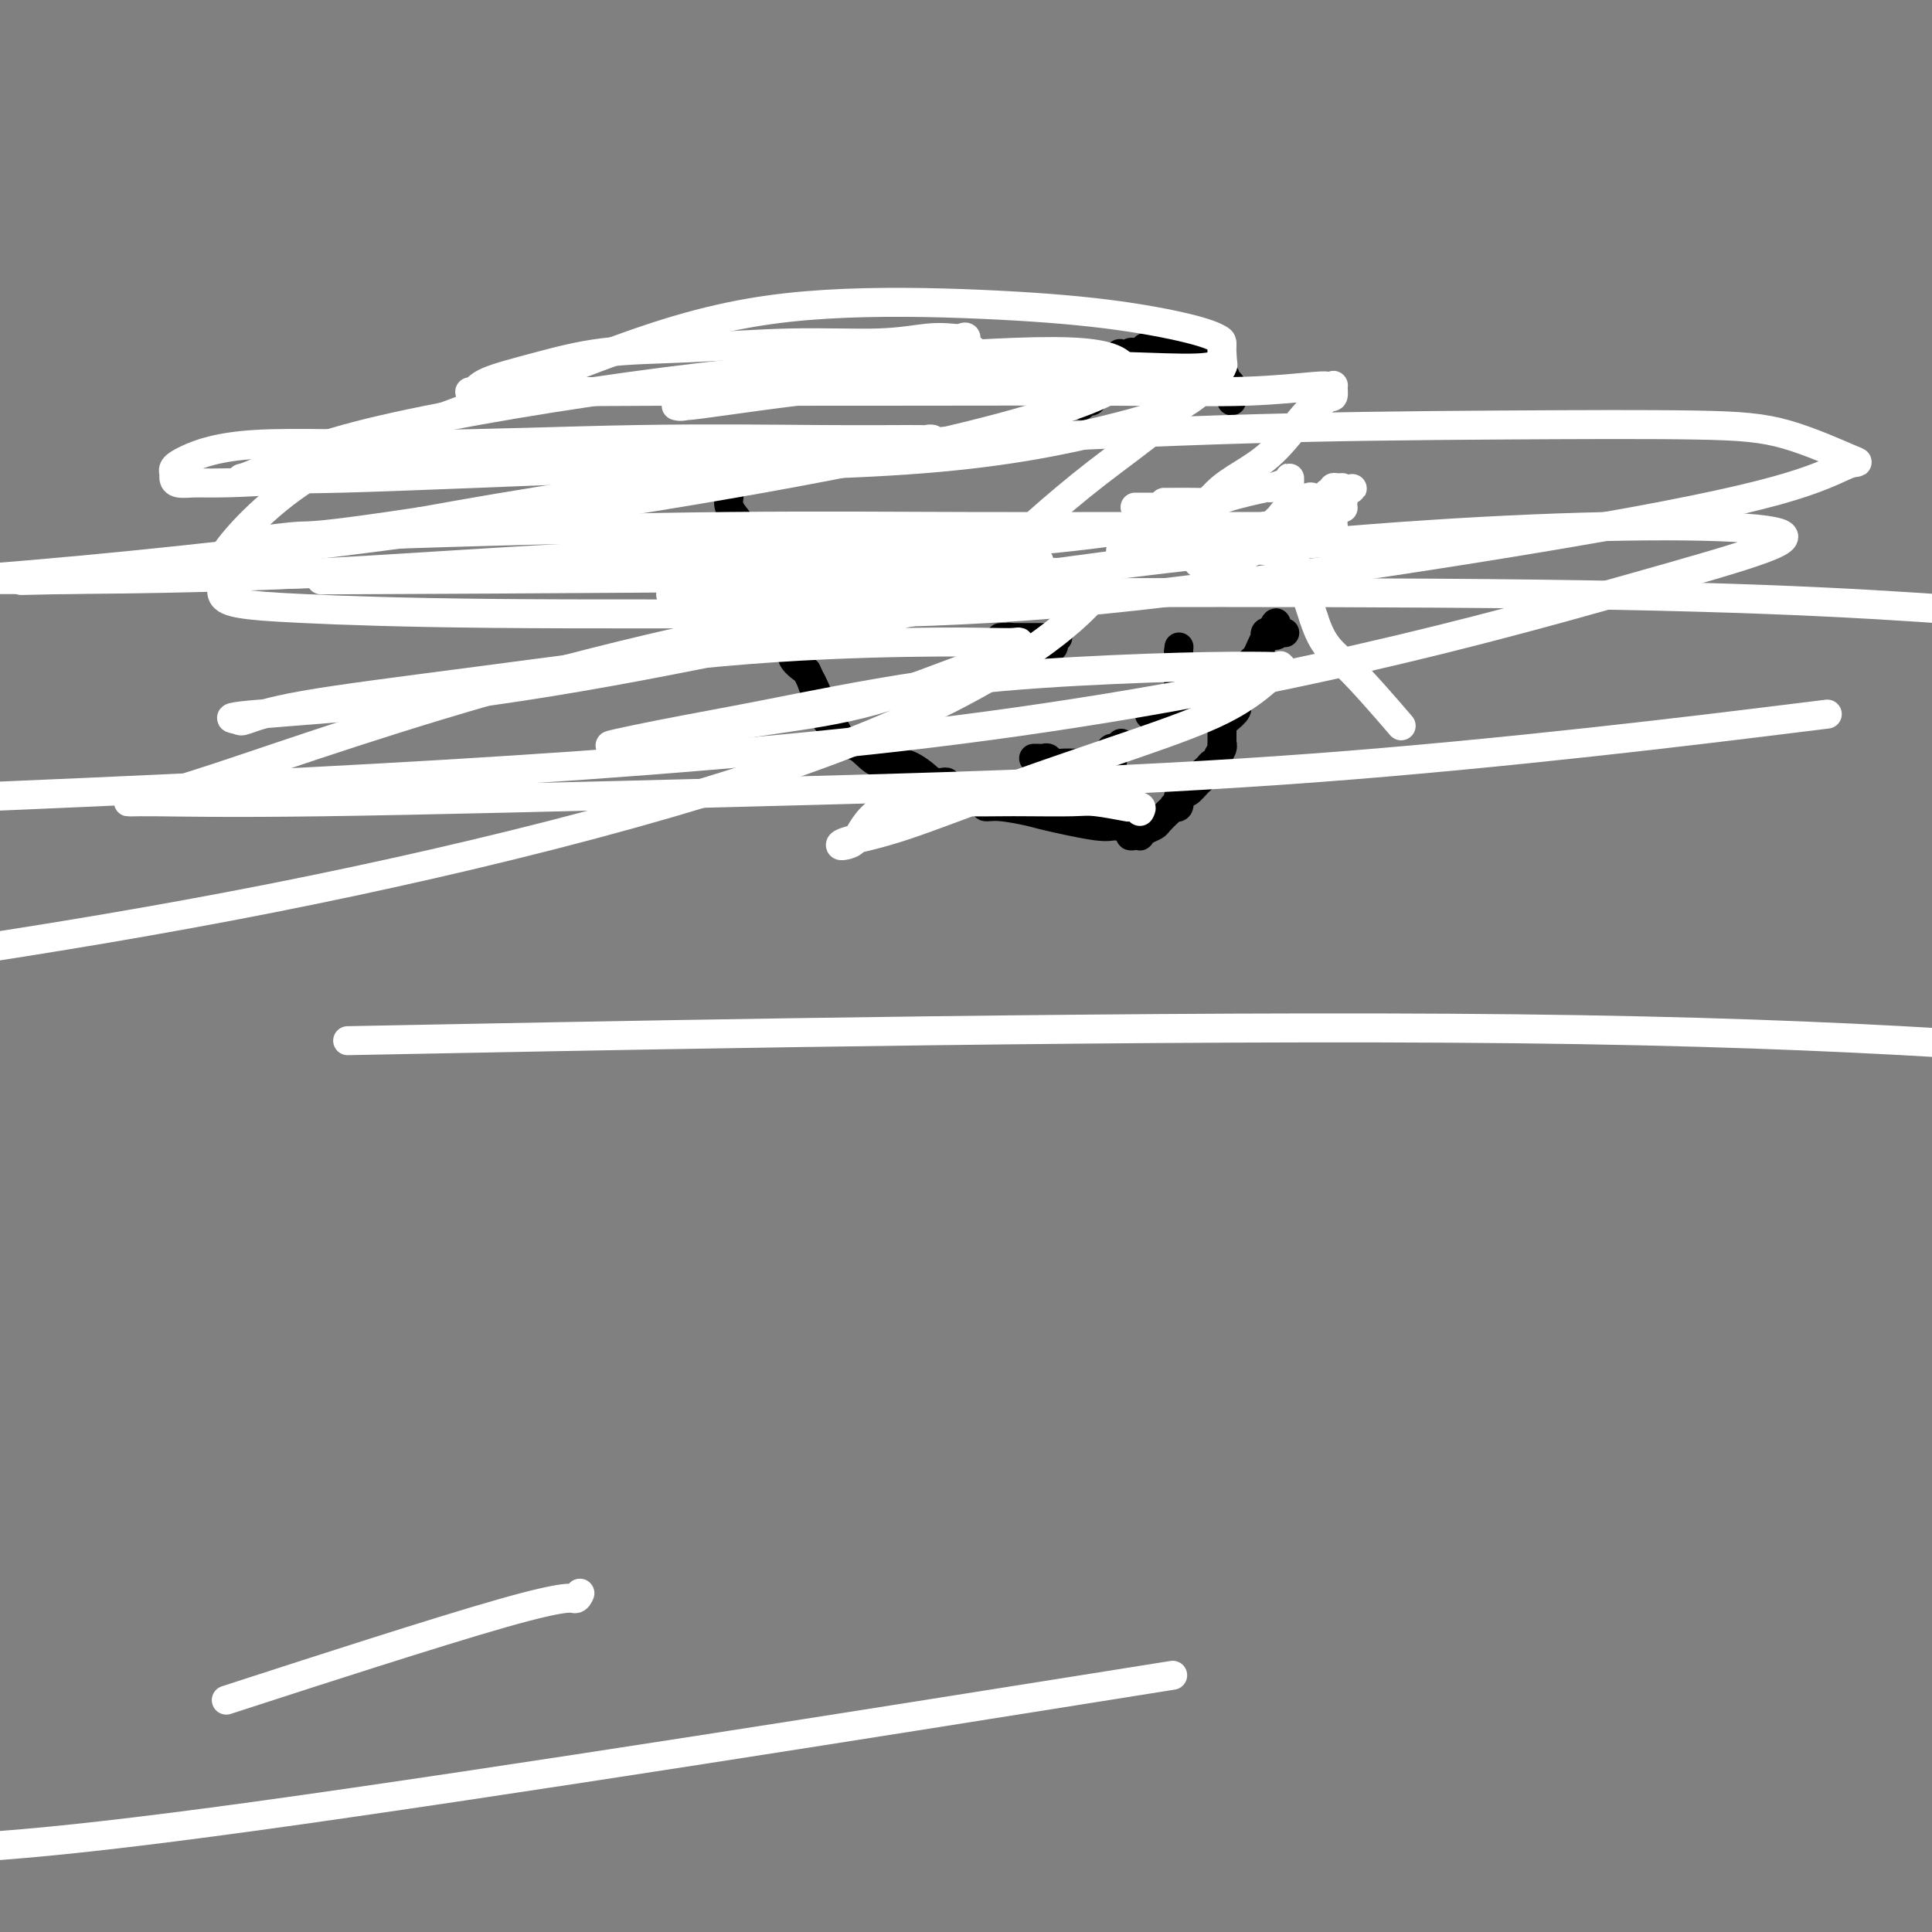 <svg viewBox='0 0 400 400' version='1.1' xmlns='http://www.w3.org/2000/svg' xmlns:xlink='http://www.w3.org/1999/xlink'><rect x="0" y="0" width="400" height="400" fill="#808080" stroke="none"/><g fill='none' stroke='#000000' stroke-width='6' stroke-linecap='round' stroke-linejoin='round'><path d='M145,92c-0.081,-0.006 -0.162,-0.013 0,0c0.162,0.013 0.566,0.044 1,0c0.434,-0.044 0.899,-0.163 1,0c0.101,0.163 -0.163,0.609 0,1c0.163,0.391 0.752,0.727 1,1c0.248,0.273 0.156,0.485 0,1c-0.156,0.515 -0.375,1.335 0,2c0.375,0.665 1.343,1.176 2,2c0.657,0.824 1.002,1.963 1,3c-0.002,1.037 -0.350,1.973 0,3c0.350,1.027 1.400,2.144 2,3c0.600,0.856 0.752,1.451 1,2c0.248,0.549 0.592,1.051 1,2c0.408,0.949 0.880,2.346 1,3c0.120,0.654 -0.111,0.566 0,1c0.111,0.434 0.565,1.391 1,2c0.435,0.609 0.853,0.870 1,1c0.147,0.130 0.025,0.128 0,0c-0.025,-0.128 0.049,-0.382 0,0c-0.049,0.382 -0.220,1.398 0,2c0.220,0.602 0.831,0.788 1,1c0.169,0.212 -0.104,0.451 0,1c0.104,0.549 0.586,1.410 1,2c0.414,0.590 0.760,0.909 1,2c0.240,1.091 0.374,2.952 1,4c0.626,1.048 1.746,1.282 2,2c0.254,0.718 -0.356,1.919 0,3c0.356,1.081 1.678,2.040 3,3'/><path d='M167,139c3.566,7.551 1.480,2.930 1,2c-0.480,-0.930 0.645,1.831 1,3c0.355,1.169 -0.060,0.746 0,1c0.060,0.254 0.594,1.185 1,2c0.406,0.815 0.685,1.514 1,2c0.315,0.486 0.667,0.758 1,1c0.333,0.242 0.647,0.455 1,1c0.353,0.545 0.746,1.421 1,2c0.254,0.579 0.370,0.859 1,1c0.630,0.141 1.776,0.143 3,1c1.224,0.857 2.528,2.569 4,3c1.472,0.431 3.112,-0.421 5,0c1.888,0.421 4.025,2.113 5,3c0.975,0.887 0.787,0.969 1,1c0.213,0.031 0.826,0.012 1,0c0.174,-0.012 -0.093,-0.017 0,0c0.093,0.017 0.545,0.058 1,0c0.455,-0.058 0.913,-0.213 1,0c0.087,0.213 -0.198,0.793 0,1c0.198,0.207 0.879,0.041 1,0c0.121,-0.041 -0.318,0.044 0,0c0.318,-0.044 1.395,-0.218 2,0c0.605,0.218 0.740,0.828 1,1c0.260,0.172 0.646,-0.094 1,0c0.354,0.094 0.677,0.547 1,1'/><path d='M202,165c4.574,1.797 2.009,0.289 1,0c-1.009,-0.289 -0.461,0.640 0,1c0.461,0.360 0.834,0.152 1,0c0.166,-0.152 0.123,-0.249 0,0c-0.123,0.249 -0.328,0.845 0,1c0.328,0.155 1.189,-0.131 3,0c1.811,0.131 4.574,0.679 6,1c1.426,0.321 1.516,0.415 4,1c2.484,0.585 7.362,1.659 10,2c2.638,0.341 3.036,-0.053 4,0c0.964,0.053 2.492,0.551 3,1c0.508,0.449 -0.006,0.850 0,1c0.006,0.150 0.530,0.051 1,0c0.470,-0.051 0.884,-0.054 1,0c0.116,0.054 -0.068,0.166 0,0c0.068,-0.166 0.386,-0.608 1,-1c0.614,-0.392 1.522,-0.732 2,-1c0.478,-0.268 0.524,-0.463 1,-1c0.476,-0.537 1.382,-1.417 2,-2c0.618,-0.583 0.949,-0.867 1,-1c0.051,-0.133 -0.179,-0.113 0,0c0.179,0.113 0.765,0.318 1,0c0.235,-0.318 0.117,-1.159 0,-2'/><path d='M244,165c1.741,-1.339 1.093,-1.185 1,-1c-0.093,0.185 0.371,0.401 1,0c0.629,-0.401 1.425,-1.418 2,-2c0.575,-0.582 0.929,-0.730 1,-1c0.071,-0.270 -0.140,-0.663 0,-1c0.140,-0.337 0.630,-0.619 1,-1c0.370,-0.381 0.621,-0.863 1,-1c0.379,-0.137 0.886,0.070 1,0c0.114,-0.070 -0.166,-0.418 0,-1c0.166,-0.582 0.777,-1.399 1,-2c0.223,-0.601 0.059,-0.987 0,-1c-0.059,-0.013 -0.014,0.348 0,0c0.014,-0.348 -0.003,-1.406 0,-2c0.003,-0.594 0.024,-0.724 0,-1c-0.024,-0.276 -0.094,-0.698 0,-1c0.094,-0.302 0.354,-0.485 1,-1c0.646,-0.515 1.680,-1.364 2,-2c0.320,-0.636 -0.073,-1.060 0,-2c0.073,-0.940 0.611,-2.398 1,-3c0.389,-0.602 0.629,-0.349 1,-1c0.371,-0.651 0.874,-2.207 1,-3c0.126,-0.793 -0.124,-0.824 0,-1c0.124,-0.176 0.621,-0.496 1,-1c0.379,-0.504 0.640,-1.193 1,-2c0.360,-0.807 0.818,-1.732 1,-2c0.182,-0.268 0.087,0.120 0,0c-0.087,-0.120 -0.168,-0.749 0,-1c0.168,-0.251 0.584,-0.126 1,0'/><path d='M263,131c1.884,-4.022 1.093,-1.078 1,0c-0.093,1.078 0.511,0.289 1,0c0.489,-0.289 0.862,-0.078 1,0c0.138,0.078 0.039,0.022 0,0c-0.039,-0.022 -0.020,-0.011 0,0'/><path d='M204,134c-0.001,0.030 -0.001,0.061 0,0c0.001,-0.061 0.004,-0.212 0,0c-0.004,0.212 -0.013,0.789 0,1c0.013,0.211 0.049,0.057 0,0c-0.049,-0.057 -0.182,-0.015 0,0c0.182,0.015 0.677,0.004 1,0c0.323,-0.004 0.472,-0.001 1,0c0.528,0.001 1.435,0.000 2,0c0.565,-0.000 0.789,0.001 1,0c0.211,-0.001 0.411,-0.004 1,0c0.589,0.004 1.568,0.015 2,0c0.432,-0.015 0.315,-0.056 1,0c0.685,0.056 2.170,0.208 3,0c0.830,-0.208 1.006,-0.778 1,-1c-0.006,-0.222 -0.193,-0.098 0,0c0.193,0.098 0.767,0.170 1,0c0.233,-0.170 0.124,-0.582 0,-1c-0.124,-0.418 -0.264,-0.843 0,-1c0.264,-0.157 0.933,-0.045 1,0c0.067,0.045 -0.466,0.022 -1,0'/><path d='M218,132c0.374,-0.464 0.307,-0.124 0,0c-0.307,0.124 -0.856,0.033 -1,0c-0.144,-0.033 0.115,-0.009 0,0c-0.115,0.009 -0.605,0.002 -1,0c-0.395,-0.002 -0.693,-0.001 -1,0c-0.307,0.001 -0.621,0.000 -1,0c-0.379,-0.000 -0.823,-0.000 -1,0c-0.177,0.000 -0.089,0.000 0,0c0.089,-0.000 0.177,-0.000 0,0c-0.177,0.000 -0.621,0.000 -1,0c-0.379,-0.000 -0.693,-0.000 -1,0c-0.307,0.000 -0.608,0.000 -1,0c-0.392,-0.000 -0.875,-0.000 -1,0c-0.125,0.000 0.107,0.000 0,0c-0.107,-0.000 -0.554,-0.000 -1,0'/><path d='M208,132c-1.612,-0.004 -0.642,-0.015 0,0c0.642,0.015 0.956,0.056 1,0c0.044,-0.056 -0.180,-0.207 0,0c0.180,0.207 0.766,0.774 1,1c0.234,0.226 0.117,0.113 0,0'/><path d='M214,157c0.335,-0.008 0.670,-0.016 1,0c0.330,0.016 0.656,0.057 1,0c0.344,-0.057 0.707,-0.211 1,0c0.293,0.211 0.517,0.788 1,1c0.483,0.212 1.227,0.057 2,0c0.773,-0.057 1.576,-0.018 3,0c1.424,0.018 3.468,0.016 4,0c0.532,-0.016 -0.447,-0.047 0,0c0.447,0.047 2.319,0.170 3,0c0.681,-0.170 0.172,-0.633 0,-1c-0.172,-0.367 -0.008,-0.637 0,-1c0.008,-0.363 -0.141,-0.818 0,-1c0.141,-0.182 0.570,-0.091 1,0'/><path d='M231,155c0.094,-0.404 -0.171,0.088 0,0c0.171,-0.088 0.777,-0.754 1,-1c0.223,-0.246 0.064,-0.070 0,0c-0.064,0.070 -0.032,0.035 0,0'/><path d='M238,148c0.305,-0.004 0.610,-0.008 1,0c0.390,0.008 0.865,0.026 1,0c0.135,-0.026 -0.069,-0.098 0,0c0.069,0.098 0.411,0.367 1,0c0.589,-0.367 1.426,-1.370 2,-2c0.574,-0.630 0.886,-0.889 1,-1c0.114,-0.111 0.031,-0.076 0,0c-0.031,0.076 -0.008,0.193 0,0c0.008,-0.193 0.002,-0.696 0,-1c-0.002,-0.304 -0.001,-0.410 0,-1c0.001,-0.590 0.000,-1.664 0,-2c-0.000,-0.336 -0.000,0.065 0,0c0.000,-0.065 0.000,-0.596 0,-1c-0.000,-0.404 -0.000,-0.682 0,-1c0.000,-0.318 0.000,-0.676 0,-1c-0.000,-0.324 -0.000,-0.613 0,-1c0.000,-0.387 0.000,-0.874 0,-1c-0.000,-0.126 -0.000,0.107 0,0c0.000,-0.107 0.000,-0.553 0,-1'/><path d='M244,135c0.167,-1.833 0.083,-0.917 0,0'/><path d='M224,84c-0.083,-0.417 -0.167,-0.834 0,-1c0.167,-0.166 0.584,-0.082 1,0c0.416,0.082 0.829,0.162 1,0c0.171,-0.162 0.098,-0.564 0,-1c-0.098,-0.436 -0.222,-0.905 0,-1c0.222,-0.095 0.792,0.185 1,0c0.208,-0.185 0.056,-0.834 0,-1c-0.056,-0.166 -0.015,0.153 0,0c0.015,-0.153 0.004,-0.776 0,-1c-0.004,-0.224 -0.002,-0.050 0,0c0.002,0.050 0.003,-0.025 0,0c-0.003,0.025 -0.011,0.151 0,0c0.011,-0.151 0.040,-0.581 0,-1c-0.040,-0.419 -0.150,-0.829 0,-1c0.150,-0.171 0.561,-0.102 1,0c0.439,0.102 0.906,0.238 1,0c0.094,-0.238 -0.185,-0.851 0,-1c0.185,-0.149 0.833,0.166 1,0c0.167,-0.166 -0.147,-0.814 0,-1c0.147,-0.186 0.756,0.090 1,0c0.244,-0.090 0.122,-0.545 0,-1'/><path d='M231,74c1.262,-1.563 0.916,-0.471 1,0c0.084,0.471 0.597,0.323 1,0c0.403,-0.323 0.695,-0.819 1,-1c0.305,-0.181 0.622,-0.048 1,0c0.378,0.048 0.819,0.009 1,0c0.181,-0.009 0.104,0.012 0,0c-0.104,-0.012 -0.235,-0.056 0,0c0.235,0.056 0.838,0.211 1,0c0.162,-0.211 -0.115,-0.789 0,-1c0.115,-0.211 0.621,-0.057 1,0c0.379,0.057 0.631,0.015 1,0c0.369,-0.015 0.855,-0.004 1,0c0.145,0.004 -0.049,0.000 0,0c0.049,-0.000 0.343,0.004 1,0c0.657,-0.004 1.676,-0.015 2,0c0.324,0.015 -0.047,0.057 0,0c0.047,-0.057 0.513,-0.211 1,0c0.487,0.211 0.995,0.788 2,1c1.005,0.212 2.508,0.061 3,0c0.492,-0.061 -0.027,-0.031 0,0c0.027,0.031 0.599,0.064 1,0c0.401,-0.064 0.629,-0.225 1,0c0.371,0.225 0.884,0.834 1,1c0.116,0.166 -0.165,-0.113 0,0c0.165,0.113 0.776,0.618 1,1c0.224,0.382 0.060,0.641 0,1c-0.060,0.359 -0.017,0.817 0,1c0.017,0.183 0.009,0.092 0,0'/><path d='M253,77c1.503,1.235 0.259,1.823 0,2c-0.259,0.177 0.467,-0.058 1,0c0.533,0.058 0.875,0.407 1,1c0.125,0.593 0.034,1.429 0,2c-0.034,0.571 -0.010,0.877 0,1c0.010,0.123 0.005,0.061 0,0'/><path d='M250,111c-0.092,0.423 -0.185,0.845 0,1c0.185,0.155 0.647,0.042 1,0c0.353,-0.042 0.597,-0.012 1,0c0.403,0.012 0.965,0.005 1,0c0.035,-0.005 -0.459,-0.008 0,0c0.459,0.008 1.869,0.026 3,0c1.131,-0.026 1.981,-0.096 3,0c1.019,0.096 2.205,0.359 3,0c0.795,-0.359 1.198,-1.339 2,-2c0.802,-0.661 2.004,-1.004 3,-1c0.996,0.004 1.786,0.355 2,0c0.214,-0.355 -0.149,-1.415 0,-2c0.149,-0.585 0.811,-0.695 1,-1c0.189,-0.305 -0.093,-0.803 0,-1c0.093,-0.197 0.561,-0.091 1,0c0.439,0.091 0.850,0.169 1,0c0.150,-0.169 0.040,-0.584 0,-1c-0.040,-0.416 -0.012,-0.833 0,-1c0.012,-0.167 0.006,-0.083 0,0'/><path d='M248,111c0.411,-0.000 0.822,-0.000 1,0c0.178,0.000 0.124,0.000 0,0c-0.124,-0.000 -0.319,-0.000 0,0c0.319,0.000 1.150,0.000 2,0c0.850,-0.000 1.719,-0.000 2,0c0.281,0.000 -0.027,0.000 0,0c0.027,-0.000 0.387,-0.000 1,0c0.613,0.000 1.477,0.000 2,0c0.523,-0.000 0.704,-0.000 1,0c0.296,0.000 0.708,0.000 1,0c0.292,-0.000 0.463,-0.000 1,0c0.537,0.000 1.439,0.001 2,0c0.561,-0.001 0.781,-0.004 1,0c0.219,0.004 0.436,0.015 1,0c0.564,-0.015 1.476,-0.057 2,0c0.524,0.057 0.661,0.212 1,0c0.339,-0.212 0.878,-0.793 1,-1c0.122,-0.207 -0.175,-0.042 0,0c0.175,0.042 0.821,-0.041 1,0c0.179,0.041 -0.111,0.204 0,0c0.111,-0.204 0.622,-0.776 1,-1c0.378,-0.224 0.623,-0.102 1,0c0.377,0.102 0.886,0.182 1,0c0.114,-0.182 -0.165,-0.626 0,-1c0.165,-0.374 0.775,-0.678 1,-1c0.225,-0.322 0.064,-0.664 0,-1c-0.064,-0.336 -0.032,-0.668 0,-1'/><path d='M272,105c1.089,-0.933 0.311,-0.267 0,0c-0.311,0.267 -0.156,0.133 0,0'/></g>
<g fill='none' stroke='#FFFFFF' stroke-width='6' stroke-linecap='round' stroke-linejoin='round'><path d='M253,112c-0.052,0.235 -0.105,0.469 1,0c1.105,-0.469 3.367,-1.643 5,-2c1.633,-0.357 2.637,0.101 3,0c0.363,-0.101 0.086,-0.762 0,-1c-0.086,-0.238 0.018,-0.052 0,0c-0.018,0.052 -0.158,-0.031 0,0c0.158,0.031 0.613,0.177 1,0c0.387,-0.177 0.706,-0.678 1,-1c0.294,-0.322 0.564,-0.465 1,-1c0.436,-0.535 1.038,-1.463 2,-2c0.962,-0.537 2.285,-0.684 3,-1c0.715,-0.316 0.823,-0.802 1,-1c0.177,-0.198 0.425,-0.110 1,0c0.575,0.110 1.477,0.240 2,0c0.523,-0.240 0.666,-0.850 1,-1c0.334,-0.150 0.860,0.159 1,0c0.140,-0.159 -0.107,-0.785 0,-1c0.107,-0.215 0.567,-0.019 1,0c0.433,0.019 0.838,-0.137 1,0c0.162,0.137 0.081,0.569 0,1'/><path d='M278,102c3.868,-1.596 1.037,-0.585 0,0c-1.037,0.585 -0.281,0.743 0,1c0.281,0.257 0.085,0.613 0,1c-0.085,0.387 -0.061,0.806 0,1c0.061,0.194 0.160,0.165 0,0c-0.160,-0.165 -0.578,-0.465 -1,0c-0.422,0.465 -0.848,1.694 -1,2c-0.152,0.306 -0.030,-0.310 0,0c0.030,0.310 -0.034,1.547 0,2c0.034,0.453 0.164,0.121 0,0c-0.164,-0.121 -0.623,-0.033 -1,0c-0.377,0.033 -0.674,0.009 -1,0c-0.326,-0.009 -0.683,-0.002 -1,0c-0.317,0.002 -0.596,0.001 -1,0c-0.404,-0.001 -0.935,-0.000 -1,0c-0.065,0.000 0.335,0.000 0,0c-0.335,-0.000 -1.404,-0.000 -2,0c-0.596,0.000 -0.717,0.000 -1,0c-0.283,-0.000 -0.728,-0.000 -2,0c-1.272,0.000 -3.371,0.000 -4,0c-0.629,-0.000 0.212,-0.000 0,0c-0.212,0.000 -1.476,0.000 -2,0c-0.524,-0.000 -0.307,-0.001 -1,0c-0.693,0.001 -2.296,0.004 -3,0c-0.704,-0.004 -0.508,-0.015 -1,0c-0.492,0.015 -1.672,0.057 -2,0c-0.328,-0.057 0.197,-0.211 0,0c-0.197,0.211 -1.115,0.789 -2,1c-0.885,0.211 -1.738,0.057 -2,0c-0.262,-0.057 0.068,-0.016 0,0c-0.068,0.016 -0.534,0.008 -1,0'/><path d='M248,110c-4.097,0.381 -1.341,0.834 0,1c1.341,0.166 1.266,0.044 1,0c-0.266,-0.044 -0.723,-0.012 0,0c0.723,0.012 2.628,0.003 4,0c1.372,-0.003 2.213,-0.001 3,0c0.787,0.001 1.521,0.000 2,0c0.479,-0.000 0.702,-0.000 1,0c0.298,0.000 0.672,0.000 1,0c0.328,-0.000 0.611,-0.000 1,0c0.389,0.000 0.882,0.001 1,0c0.118,-0.001 -0.141,-0.004 0,0c0.141,0.004 0.683,0.016 1,0c0.317,-0.016 0.411,-0.061 1,0c0.589,0.061 1.674,0.226 2,0c0.326,-0.226 -0.109,-0.844 0,-1c0.109,-0.156 0.760,0.150 1,0c0.240,-0.150 0.069,-0.757 0,-1c-0.069,-0.243 -0.034,-0.121 0,0'/><path d='M267,109c2.943,0.073 0.799,0.754 0,1c-0.799,0.246 -0.254,0.056 0,0c0.254,-0.056 0.215,0.022 0,0c-0.215,-0.022 -0.608,-0.143 -1,0c-0.392,0.143 -0.784,0.550 -1,1c-0.216,0.450 -0.255,0.943 -1,1c-0.745,0.057 -2.196,-0.321 -3,0c-0.804,0.321 -0.962,1.340 -2,2c-1.038,0.660 -2.958,0.961 -4,1c-1.042,0.039 -1.207,-0.186 -2,0c-0.793,0.186 -2.213,0.781 -3,1c-0.787,0.219 -0.939,0.063 -1,0c-0.061,-0.063 -0.030,-0.031 0,0'/><path d='M249,116c-2.456,1.083 0.406,0.291 2,0c1.594,-0.291 1.922,-0.081 2,0c0.078,0.081 -0.093,0.032 0,0c0.093,-0.032 0.450,-0.047 1,0c0.550,0.047 1.295,0.156 2,0c0.705,-0.156 1.371,-0.577 2,-1c0.629,-0.423 1.220,-0.848 2,-1c0.780,-0.152 1.749,-0.030 2,0c0.251,0.030 -0.216,-0.030 0,0c0.216,0.030 1.115,0.151 2,0c0.885,-0.151 1.756,-0.575 2,-1c0.244,-0.425 -0.141,-0.850 0,-1c0.141,-0.150 0.806,-0.025 1,0c0.194,0.025 -0.084,-0.050 0,0c0.084,0.050 0.531,0.223 1,0c0.469,-0.223 0.961,-0.843 1,-1c0.039,-0.157 -0.374,0.150 0,0c0.374,-0.150 1.535,-0.757 2,-1c0.465,-0.243 0.232,-0.121 0,0'/><path d='M271,110c3.422,-1.156 0.978,-1.044 0,-1c-0.978,0.044 -0.489,0.022 0,0'/><path d='M235,105c0.399,0.000 0.799,0.000 1,0c0.201,-0.000 0.204,-0.000 0,0c-0.204,0.000 -0.615,0.000 0,0c0.615,-0.000 2.255,-0.000 3,0c0.745,0.000 0.596,0.000 1,0c0.404,-0.000 1.361,-0.000 2,0c0.639,0.000 0.958,0.000 1,0c0.042,-0.000 -0.195,-0.000 0,0c0.195,0.000 0.822,0.000 1,0c0.178,-0.000 -0.093,-0.000 0,0c0.093,0.000 0.549,0.000 1,0c0.451,-0.000 0.895,-0.000 1,0c0.105,0.000 -0.130,0.001 0,0c0.130,-0.001 0.626,-0.003 1,0c0.374,0.003 0.625,0.011 1,0c0.375,-0.011 0.874,-0.041 1,0c0.126,0.041 -0.120,0.154 0,0c0.120,-0.154 0.605,-0.577 1,-1c0.395,-0.423 0.701,-0.848 1,-1c0.299,-0.152 0.592,-0.030 1,0c0.408,0.030 0.930,-0.030 1,0c0.070,0.030 -0.314,0.152 0,0c0.314,-0.152 1.324,-0.576 2,-1c0.676,-0.424 1.018,-0.848 1,-1c-0.018,-0.152 -0.397,-0.030 0,0c0.397,0.030 1.568,-0.030 2,0c0.432,0.030 0.123,0.152 0,0c-0.123,-0.152 -0.062,-0.576 0,-1'/><path d='M258,100c1.778,-0.778 1.222,-0.222 1,0c-0.222,0.222 -0.111,0.111 0,0'/><path d='M241,104c0.390,-0.001 0.780,-0.002 1,0c0.220,0.002 0.271,0.007 1,0c0.729,-0.007 2.136,-0.025 4,0c1.864,0.025 4.184,0.095 5,0c0.816,-0.095 0.128,-0.355 2,-1c1.872,-0.645 6.306,-1.676 8,-2c1.694,-0.324 0.650,0.059 1,0c0.350,-0.059 2.094,-0.561 3,-1c0.906,-0.439 0.975,-0.815 1,-1c0.025,-0.185 0.005,-0.180 0,0c-0.005,0.180 0.004,0.533 0,1c-0.004,0.467 -0.020,1.048 0,1c0.020,-0.048 0.078,-0.724 0,1c-0.078,1.724 -0.290,5.849 0,9c0.290,3.151 1.083,5.329 2,8c0.917,2.671 1.959,5.836 3,9'/><path d='M272,128c1.917,5.940 3.708,6.792 7,10c3.292,3.208 8.083,8.774 10,11c1.917,2.226 0.958,1.113 0,0'/><path d='M232,114c0.717,-0.333 1.434,-0.666 2,-1c0.566,-0.334 0.980,-0.670 2,-1c1.020,-0.330 2.646,-0.653 4,-1c1.354,-0.347 2.436,-0.718 3,-1c0.564,-0.282 0.610,-0.476 1,-1c0.390,-0.524 1.123,-1.378 2,-2c0.877,-0.622 1.897,-1.011 3,-2c1.103,-0.989 2.288,-2.579 4,-4c1.712,-1.421 3.950,-2.672 6,-4c2.050,-1.328 3.912,-2.732 6,-5c2.088,-2.268 4.402,-5.400 6,-7c1.598,-1.600 2.482,-1.669 3,-2c0.518,-0.331 0.671,-0.926 1,-1c0.329,-0.074 0.833,0.371 1,0c0.167,-0.371 -0.002,-1.560 0,-2c0.002,-0.440 0.174,-0.132 0,0c-0.174,0.132 -0.695,0.088 -1,0c-0.305,-0.088 -0.394,-0.220 -3,0c-2.606,0.220 -7.729,0.791 -14,1c-6.271,0.209 -13.688,0.056 -27,0c-13.312,-0.056 -32.518,-0.016 -49,0c-16.482,0.016 -30.241,0.008 -44,0'/><path d='M138,81c-26.757,0.161 -24.649,0.063 -27,0c-2.351,-0.063 -9.162,-0.090 -12,0c-2.838,0.090 -1.701,0.298 -1,0c0.701,-0.298 0.968,-1.103 3,-2c2.032,-0.897 5.828,-1.885 10,-3c4.172,-1.115 8.719,-2.355 14,-3c5.281,-0.645 11.295,-0.695 18,-1c6.705,-0.305 14.100,-0.866 21,-1c6.900,-0.134 13.303,0.158 18,0c4.697,-0.158 7.686,-0.767 10,-1c2.314,-0.233 3.953,-0.091 5,0c1.047,0.091 1.504,0.132 2,0c0.496,-0.132 1.032,-0.436 1,0c-0.032,0.436 -0.631,1.612 0,2c0.631,0.388 2.492,-0.011 0,1c-2.492,1.011 -9.338,3.433 -16,5c-6.662,1.567 -13.140,2.278 -19,3c-5.860,0.722 -11.101,1.456 -15,2c-3.899,0.544 -6.457,0.898 -8,1c-1.543,0.102 -2.071,-0.047 -2,0c0.071,0.047 0.740,0.289 2,0c1.260,-0.289 3.110,-1.109 9,-2c5.890,-0.891 15.821,-1.852 27,-3c11.179,-1.148 23.607,-2.482 34,-3c10.393,-0.518 18.753,-0.220 25,0c6.247,0.220 10.382,0.363 13,0c2.618,-0.363 3.721,-1.233 3,0c-0.721,1.233 -3.265,4.568 -7,7c-3.735,2.432 -8.659,3.963 -17,6c-8.341,2.037 -20.097,4.582 -38,6c-17.903,1.418 -41.951,1.709 -66,2'/><path d='M125,97c-21.329,0.765 -41.651,1.676 -54,2c-12.349,0.324 -16.723,0.061 -19,0c-2.277,-0.061 -2.455,0.079 -2,0c0.455,-0.079 1.544,-0.378 5,-2c3.456,-1.622 9.279,-4.567 24,-8c14.721,-3.433 38.339,-7.352 59,-10c20.661,-2.648 38.365,-4.024 53,-5c14.635,-0.976 26.203,-1.553 33,-1c6.797,0.553 8.824,2.237 9,4c0.176,1.763 -1.499,3.607 -11,7c-9.501,3.393 -26.827,8.337 -64,15c-37.173,6.663 -94.192,15.047 -152,20c-57.808,4.953 -116.404,6.477 -175,8'/><path d='M157,123c-15.733,0.089 -31.467,0.178 0,0c31.467,-0.178 110.133,-0.622 161,0c50.867,0.622 73.933,2.311 97,4'/><path d='M369,149c8.078,-0.997 16.156,-1.994 0,0c-16.156,1.994 -56.545,6.980 -97,10c-40.455,3.020 -80.977,4.075 -117,5c-36.023,0.925 -67.547,1.721 -88,2c-20.453,0.279 -29.835,0.042 -35,0c-5.165,-0.042 -6.112,0.111 -5,0c1.112,-0.111 4.283,-0.486 18,-5c13.717,-4.514 37.981,-13.166 67,-21c29.019,-7.834 62.794,-14.851 97,-20c34.206,-5.149 68.842,-8.429 98,-10c29.158,-1.571 52.836,-1.431 60,0c7.164,1.431 -2.187,4.155 -30,12c-27.813,7.845 -74.090,20.813 -138,29c-63.910,8.187 -145.455,11.594 -227,15'/><path d='M80,120c-11.714,0.053 -23.428,0.105 0,0c23.428,-0.105 81.999,-0.368 114,-1c32.001,-0.632 37.433,-1.633 33,4c-4.433,5.633 -18.732,17.901 -49,30c-30.268,12.099 -76.505,24.028 -122,33c-45.495,8.972 -90.247,14.986 -135,21'/><path d='M96,215c-20.822,0.400 -41.644,0.800 0,0c41.644,-0.800 145.756,-2.800 218,-2c72.244,0.800 112.622,4.400 153,8'/><path d='M223,350c17.156,-2.733 34.311,-5.467 0,0c-34.311,5.467 -120.089,19.133 -170,26c-49.911,6.867 -63.956,6.933 -78,7'/><path d='M53,350c-5.329,1.729 -10.657,3.458 0,0c10.657,-3.458 37.300,-12.102 51,-16c13.700,-3.898 14.458,-3.049 15,-3c0.542,0.049 0.869,-0.700 1,-1c0.131,-0.300 0.065,-0.150 0,0'/><path d='M168,112c4.842,1.351 9.684,2.702 13,4c3.316,1.298 5.106,2.544 6,3c0.894,0.456 0.892,0.121 1,0c0.108,-0.121 0.326,-0.030 1,0c0.674,0.030 1.805,-0.002 2,0c0.195,0.002 -0.547,0.039 0,0c0.547,-0.039 2.384,-0.152 4,0c1.616,0.152 3.011,0.569 5,0c1.989,-0.569 4.570,-2.124 7,-4c2.430,-1.876 4.707,-4.073 8,-7c3.293,-2.927 7.600,-6.583 12,-10c4.400,-3.417 8.892,-6.593 13,-10c4.108,-3.407 7.832,-7.045 10,-9c2.168,-1.955 2.781,-2.228 3,-3c0.219,-0.772 0.046,-2.045 0,-3c-0.046,-0.955 0.036,-1.594 0,-2c-0.036,-0.406 -0.188,-0.581 -1,-1c-0.812,-0.419 -2.283,-1.083 -6,-2c-3.717,-0.917 -9.680,-2.088 -17,-3c-7.320,-0.912 -15.995,-1.567 -26,-2c-10.005,-0.433 -21.338,-0.646 -32,0c-10.662,0.646 -20.653,2.149 -33,6c-12.347,3.851 -27.052,10.050 -40,15c-12.948,4.950 -24.140,8.650 -33,14c-8.860,5.350 -15.386,12.350 -18,16c-2.614,3.650 -1.314,3.948 -1,5c0.314,1.052 -0.358,2.856 0,4c0.358,1.144 1.745,1.626 4,2c2.255,0.374 5.376,0.639 13,1c7.624,0.361 19.750,0.817 39,1c19.250,0.183 45.625,0.091 72,0'/><path d='M174,127c35.650,-0.351 60.774,-3.228 88,-7c27.226,-3.772 56.553,-8.439 76,-12c19.447,-3.561 29.012,-6.016 35,-8c5.988,-1.984 8.398,-3.499 10,-4c1.602,-0.501 2.395,0.011 0,-1c-2.395,-1.011 -7.978,-3.544 -13,-5c-5.022,-1.456 -9.481,-1.837 -19,-2c-9.519,-0.163 -24.096,-0.110 -41,0c-16.904,0.110 -36.133,0.278 -58,1c-21.867,0.722 -46.372,1.997 -71,3c-24.628,1.003 -49.380,1.734 -70,3c-20.620,1.266 -37.109,3.068 -48,4c-10.891,0.932 -16.186,0.993 -19,1c-2.814,0.007 -3.147,-0.039 -4,0c-0.853,0.039 -2.225,0.164 -3,0c-0.775,-0.164 -0.954,-0.616 -1,-1c-0.046,-0.384 0.040,-0.701 0,-1c-0.040,-0.299 -0.206,-0.581 0,-1c0.206,-0.419 0.785,-0.974 3,-2c2.215,-1.026 6.066,-2.524 14,-3c7.934,-0.476 19.952,0.069 34,0c14.048,-0.069 30.125,-0.752 45,-1c14.875,-0.248 28.547,-0.062 38,0c9.453,0.062 14.686,0.001 18,0c3.314,-0.001 4.711,0.058 5,0c0.289,-0.058 -0.528,-0.232 -1,0c-0.472,0.232 -0.599,0.872 -1,1c-0.401,0.128 -1.077,-0.254 -3,0c-1.923,0.254 -5.095,1.145 -17,3c-11.905,1.855 -32.544,4.673 -48,7c-15.456,2.327 -25.728,4.164 -36,6'/><path d='M87,108c-21.549,3.249 -22.421,2.871 -25,3c-2.579,0.129 -6.864,0.763 -9,1c-2.136,0.237 -2.124,0.075 -2,0c0.124,-0.075 0.360,-0.062 1,0c0.640,0.062 1.685,0.174 5,0c3.315,-0.174 8.900,-0.635 16,-1c7.100,-0.365 15.717,-0.634 29,-1c13.283,-0.366 31.234,-0.830 49,-1c17.766,-0.170 35.347,-0.046 49,0c13.653,0.046 23.378,0.013 30,0c6.622,-0.013 10.141,-0.007 12,0c1.859,0.007 2.056,0.016 2,0c-0.056,-0.016 -0.367,-0.057 -2,0c-1.633,0.057 -4.590,0.211 -11,1c-6.410,0.789 -16.273,2.211 -34,3c-17.727,0.789 -43.319,0.943 -68,2c-24.681,1.057 -48.453,3.015 -71,4c-22.547,0.985 -43.871,0.996 -56,1c-12.129,0.004 -15.065,0.002 -18,0'/><path d='M13,120c-7.443,0.166 -14.886,0.332 0,0c14.886,-0.332 52.101,-1.163 80,-2c27.899,-0.837 46.480,-1.681 63,-2c16.520,-0.319 30.977,-0.113 40,0c9.023,0.113 12.611,0.134 15,0c2.389,-0.134 3.578,-0.421 4,0c0.422,0.421 0.076,1.552 0,2c-0.076,0.448 0.120,0.213 -1,1c-1.120,0.787 -3.554,2.596 -8,4c-4.446,1.404 -10.904,2.404 -24,5c-13.096,2.596 -32.831,6.789 -50,10c-17.169,3.211 -31.771,5.441 -46,7c-14.229,1.559 -28.083,2.447 -34,3c-5.917,0.553 -3.897,0.772 -3,1c0.897,0.228 0.670,0.464 2,0c1.330,-0.464 4.218,-1.627 12,-3c7.782,-1.373 20.460,-2.956 36,-5c15.540,-2.044 33.944,-4.548 50,-6c16.056,-1.452 29.765,-1.850 39,-2c9.235,-0.150 13.997,-0.052 17,0c3.003,0.052 4.247,0.058 5,0c0.753,-0.058 1.016,-0.178 1,0c-0.016,0.178 -0.311,0.655 0,1c0.311,0.345 1.229,0.557 0,1c-1.229,0.443 -4.603,1.117 -10,3c-5.397,1.883 -12.815,4.974 -20,7c-7.185,2.026 -14.135,2.988 -21,4c-6.865,1.012 -13.644,2.075 -19,3c-5.356,0.925 -9.288,1.710 -11,2c-1.712,0.290 -1.203,0.083 -1,0c0.203,-0.083 0.102,-0.041 0,0'/><path d='M129,154c-7.083,1.096 1.211,-0.663 8,-2c6.789,-1.337 12.073,-2.253 21,-4c8.927,-1.747 21.498,-4.324 33,-6c11.502,-1.676 21.935,-2.451 32,-3c10.065,-0.549 19.763,-0.873 27,-1c7.237,-0.127 12.012,-0.059 14,0c1.988,0.059 1.187,0.108 1,0c-0.187,-0.108 0.240,-0.374 0,0c-0.240,0.374 -1.148,1.388 -3,3c-1.852,1.612 -4.650,3.822 -9,6c-4.350,2.178 -10.252,4.325 -18,7c-7.748,2.675 -17.342,5.880 -26,9c-8.658,3.120 -16.380,6.155 -22,8c-5.620,1.845 -9.136,2.500 -11,3c-1.864,0.500 -2.074,0.846 -2,1c0.074,0.154 0.434,0.118 1,0c0.566,-0.118 1.339,-0.318 2,-1c0.661,-0.682 1.209,-1.847 2,-3c0.791,-1.153 1.825,-2.295 3,-3c1.175,-0.705 2.491,-0.974 4,-1c1.509,-0.026 3.210,0.189 5,0c1.790,-0.189 3.669,-0.782 5,-1c1.331,-0.218 2.113,-0.059 4,0c1.887,0.059 4.878,0.020 7,0c2.122,-0.020 3.376,-0.019 6,0c2.624,0.019 6.620,0.057 9,0c2.380,-0.057 3.146,-0.209 5,0c1.854,0.209 4.796,0.778 6,1c1.204,0.222 0.670,0.098 1,0c0.330,-0.098 1.523,-0.171 2,0c0.477,0.171 0.239,0.585 0,1'/></g>
</svg>